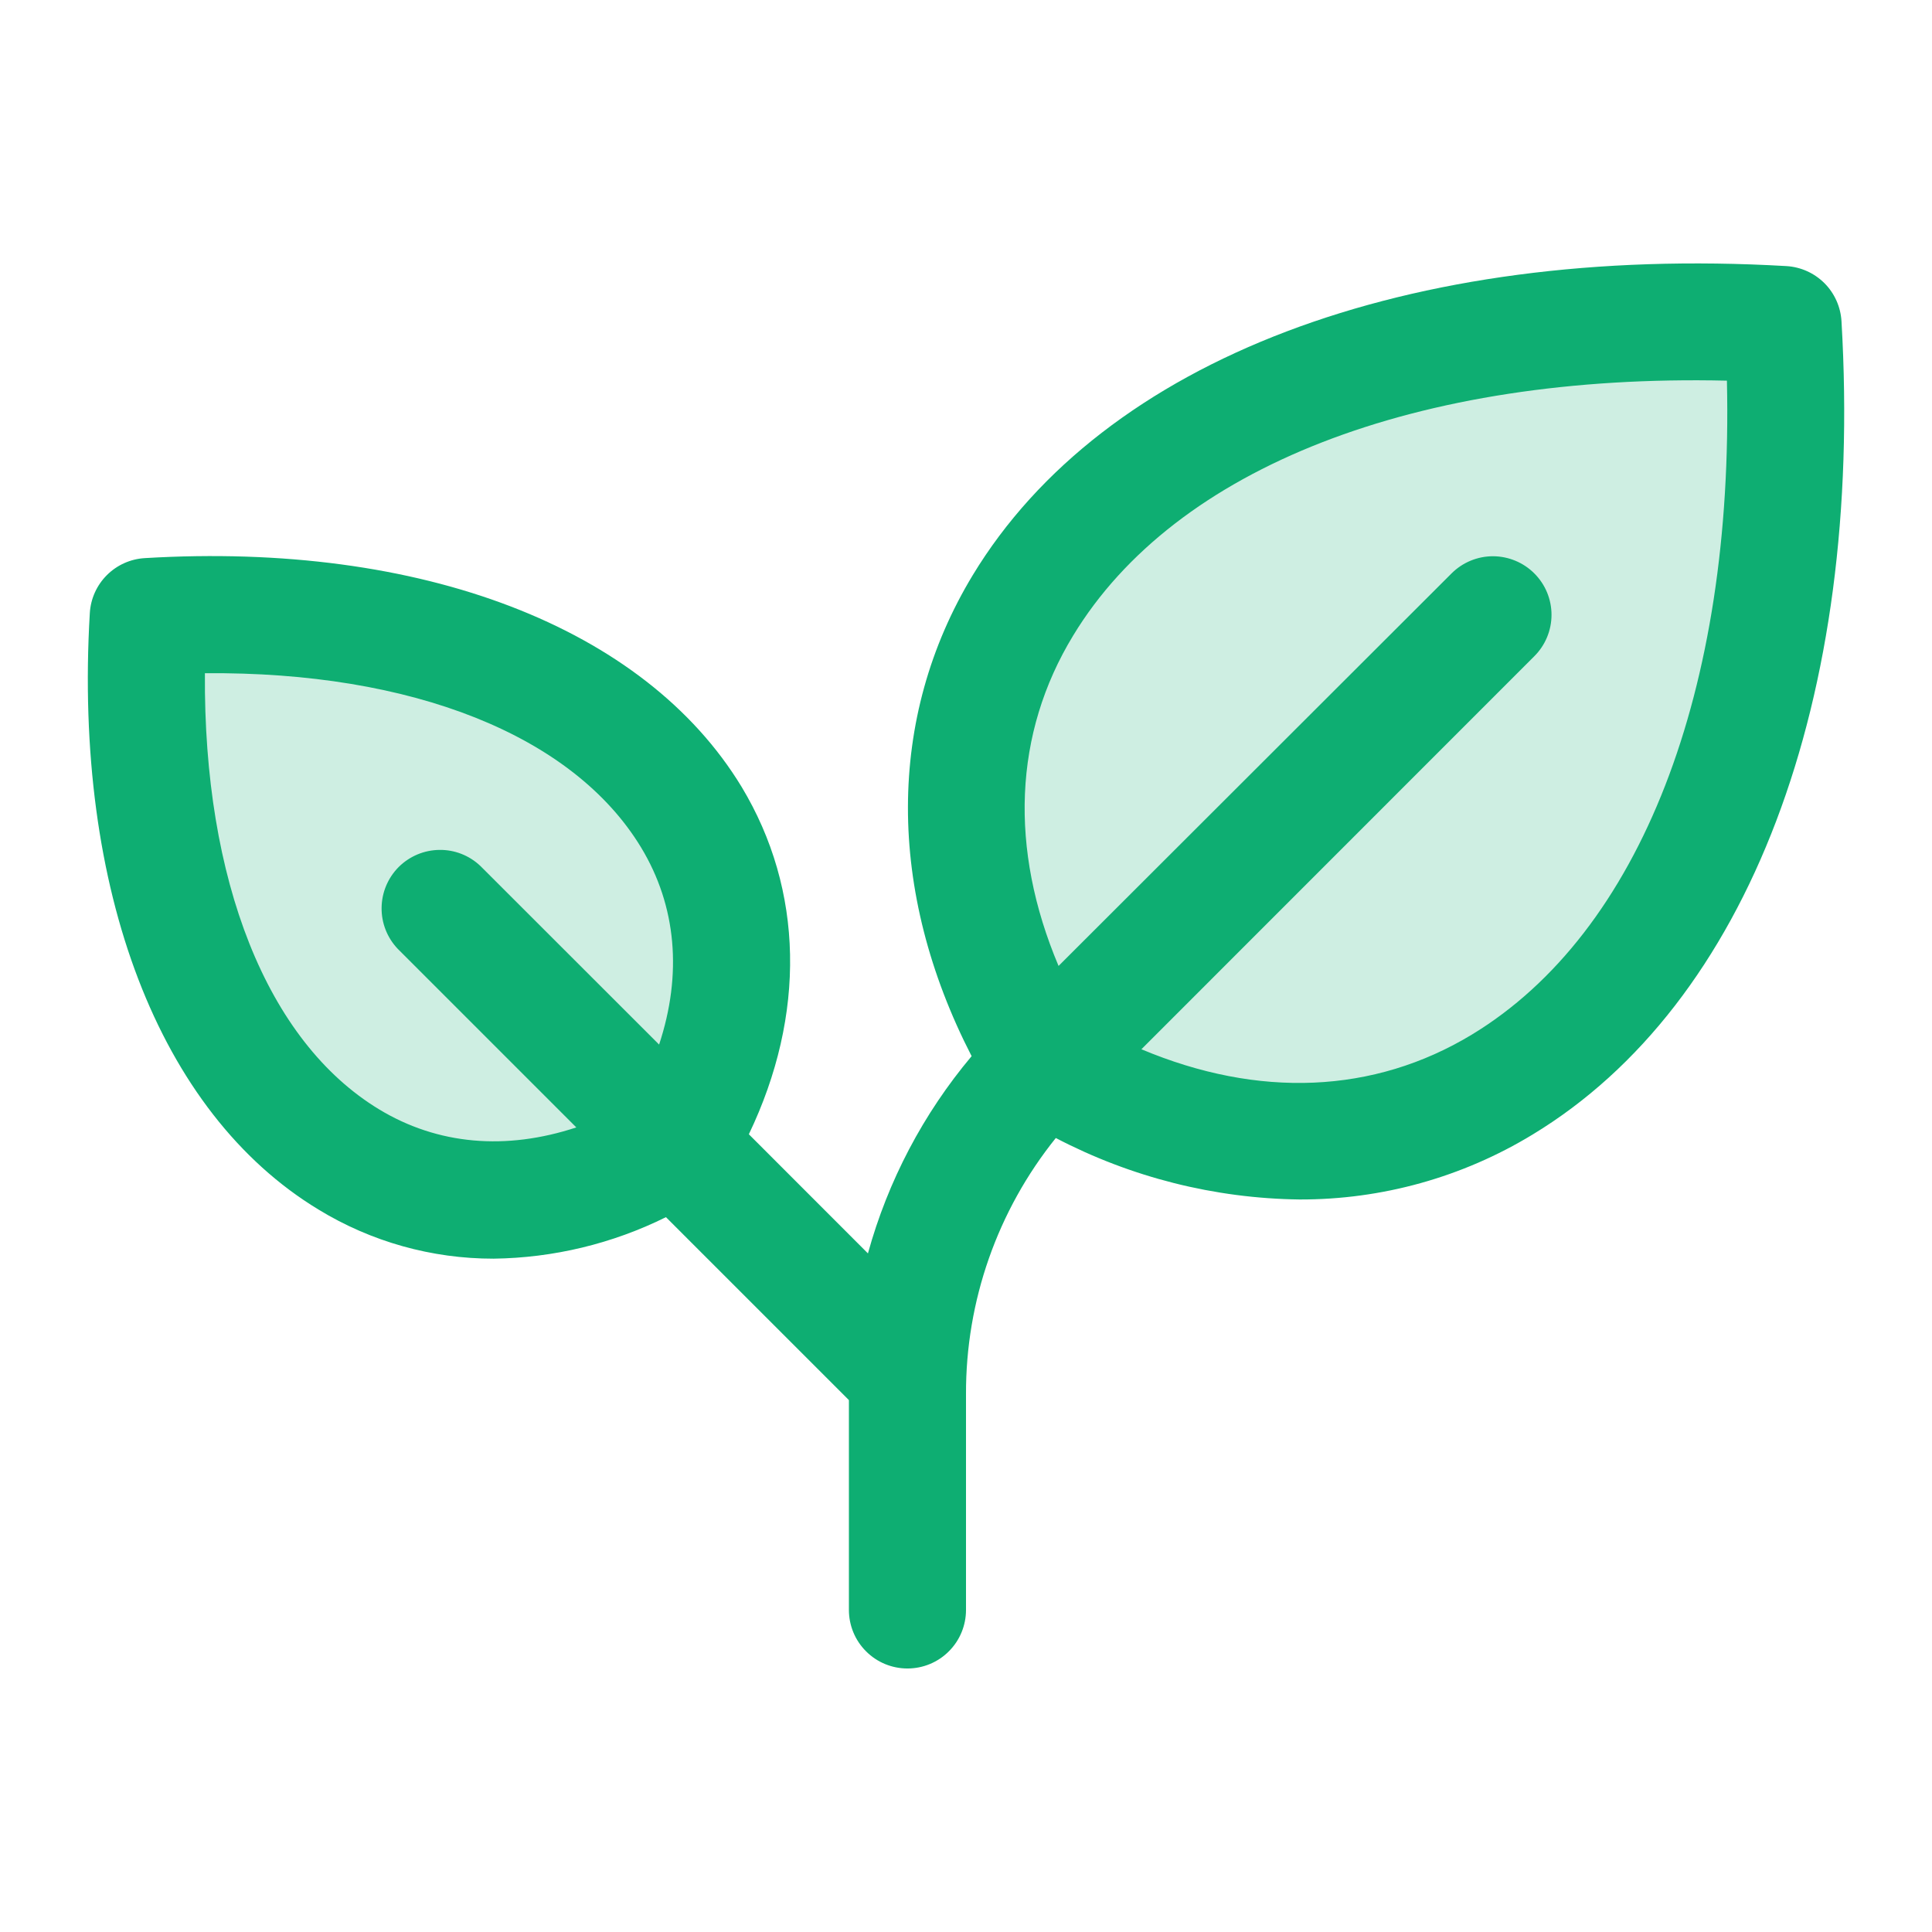 <svg width="33" height="33" viewBox="0 0 33 33" fill="none" xmlns="http://www.w3.org/2000/svg">
<g id="Plant">
<path id="Vector" opacity="0.2" d="M17.818 18.182C13.828 11.531 19.148 4.881 30.454 5.546C31.125 16.852 24.469 22.174 17.818 18.182ZM2.533 10.532C2.058 18.609 6.809 22.407 11.559 19.559C14.409 14.809 10.609 10.057 2.533 10.532Z" fill="#0EAE72"/>
<path id="Vector_2" d="M31.454 5.485C31.439 5.241 31.336 5.01 31.163 4.837C30.989 4.663 30.758 4.56 30.514 4.545C24.044 4.17 18.849 6.138 16.616 9.823C15.141 12.258 15.144 15.218 16.596 18.04C15.77 19.023 15.166 20.172 14.825 21.409L12.791 19.374C13.769 17.333 13.731 15.204 12.666 13.438C11.011 10.715 7.202 9.249 2.474 9.533C2.229 9.547 1.998 9.651 1.825 9.824C1.652 9.997 1.548 10.228 1.534 10.473C1.255 15.202 2.716 19.01 5.44 20.66C6.34 21.21 7.375 21.5 8.43 21.499C9.452 21.486 10.459 21.244 11.375 20.79L14.5 23.915V27.499C14.5 27.764 14.605 28.019 14.793 28.206C14.98 28.394 15.235 28.499 15.5 28.499C15.765 28.499 16.02 28.394 16.207 28.206C16.395 28.019 16.5 27.764 16.5 27.499V23.813C16.495 22.222 17.037 20.678 18.034 19.438C19.32 20.11 20.746 20.47 22.198 20.488C23.601 20.492 24.977 20.109 26.176 19.38C29.861 17.15 31.834 11.955 31.454 5.485ZM11.258 17.842L8.206 14.792C8.017 14.612 7.765 14.513 7.505 14.517C7.244 14.52 6.995 14.625 6.81 14.809C6.626 14.994 6.521 15.243 6.518 15.504C6.514 15.764 6.613 16.016 6.792 16.205L9.844 19.257C8.642 19.654 7.477 19.555 6.476 18.949C4.559 17.788 3.474 15.039 3.5 11.499C7.039 11.468 9.789 12.558 10.95 14.475C11.556 15.477 11.655 16.642 11.258 17.842ZM25.14 17.672C23.465 18.685 21.496 18.763 19.496 17.922L26.207 11.209C26.395 11.022 26.501 10.767 26.501 10.502C26.501 10.237 26.396 9.982 26.208 9.795C26.021 9.607 25.766 9.502 25.501 9.501C25.236 9.501 24.981 9.607 24.794 9.794L18.081 16.499C17.236 14.499 17.312 12.529 18.331 10.855C20.074 7.98 24.206 6.38 29.497 6.502C29.617 11.792 28.017 15.929 25.14 17.672Z" fill="#0EAE72"/>
</g>
</svg>
